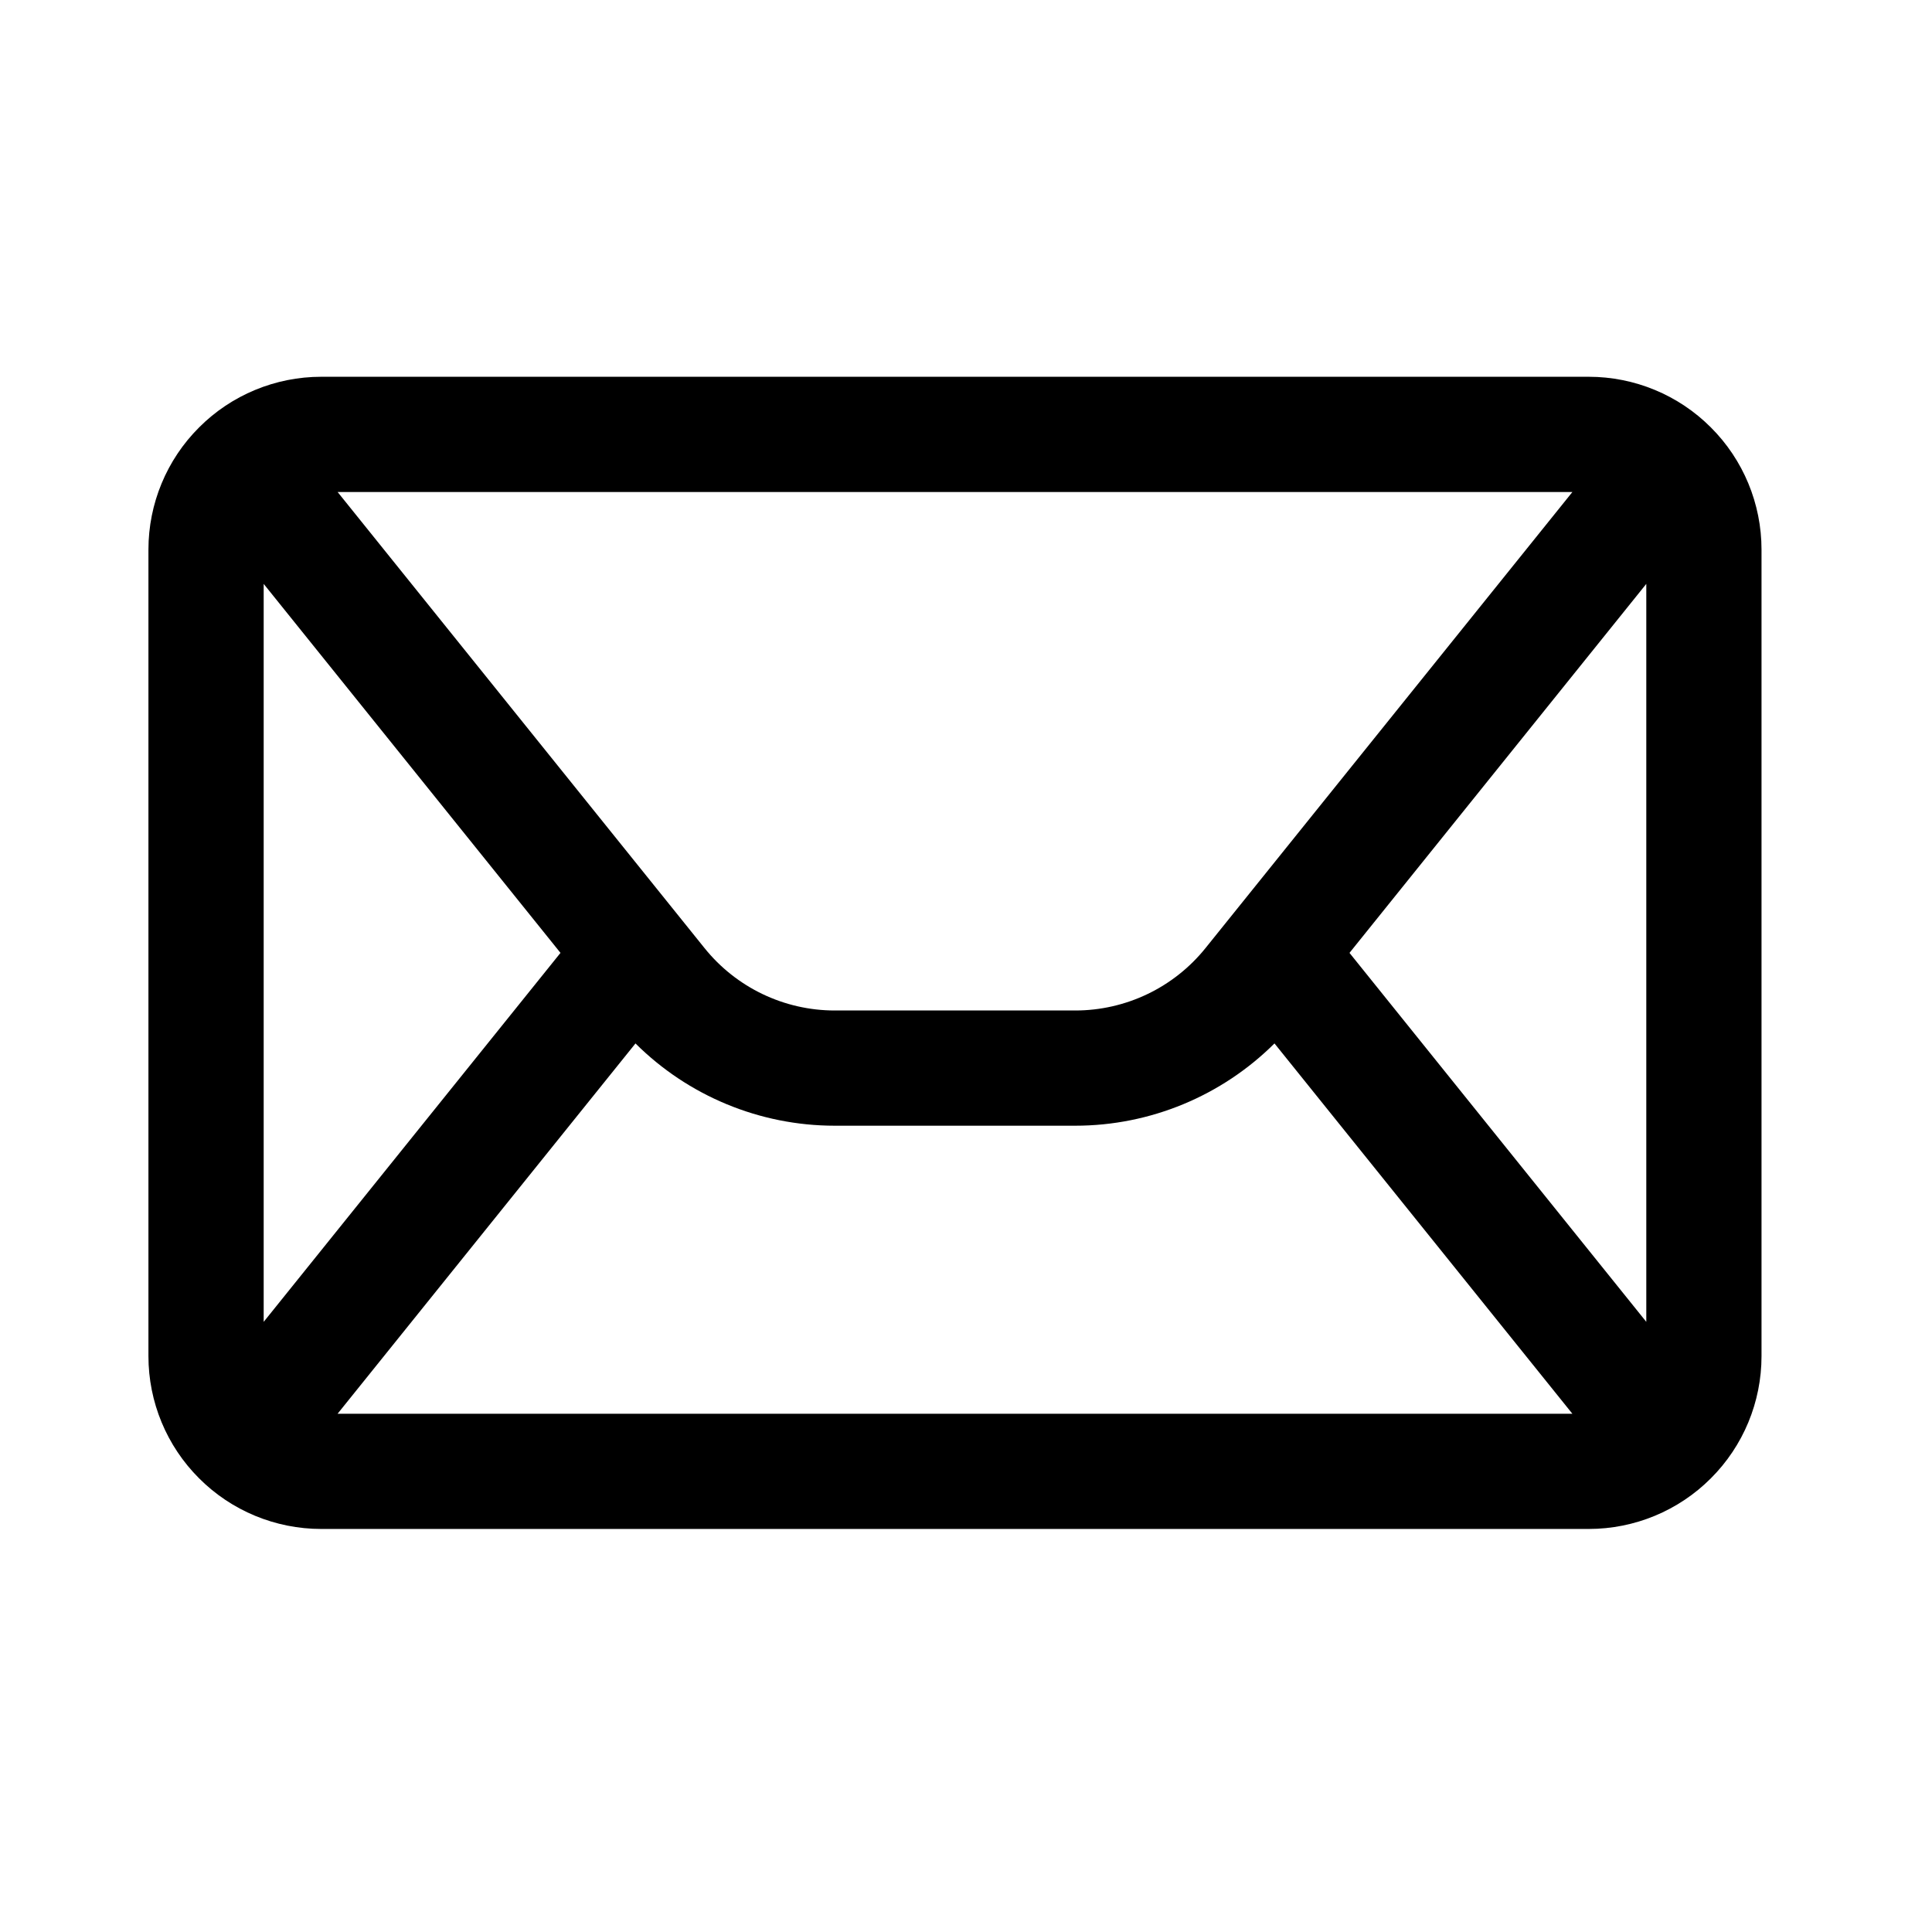 <?xml version="1.0" encoding="UTF-8"?>
<!-- Uploaded to: SVG Repo, www.svgrepo.com, Generator: SVG Repo Mixer Tools -->
<svg fill="#000000" width="800px" height="800px" version="1.1" viewBox="144 144 512 512" xmlns="http://www.w3.org/2000/svg">
 <path d="m610.82 289.65c0-12.152-4.824-23.801-13.422-32.379-8.578-8.598-20.227-13.422-32.379-13.422h-335.88c-12.152 0-23.801 4.824-32.379 13.422-8.598 8.578-13.422 20.227-13.422 32.379v213.74c0 12.152 4.824 23.801 13.422 32.379 8.578 8.598 20.227 13.422 32.379 13.422h335.88c12.152 0 23.801-4.824 32.379-13.422 8.598-8.578 13.422-20.227 13.422-32.379zm-298.41 130.87-78.945 98.137h327.23l-78.945-98.137c-13.953 13.879-32.902 21.805-52.809 21.805h-63.727c-19.906 0-38.867-7.926-52.809-21.805zm-98.531 73.785 78.656-97.781-78.656-97.785zm287.75-97.781 78.656 97.781v-195.57zm-268.16-122.14 97.238 120.87c8.41 10.457 21.098 16.535 34.516 16.535h63.727c13.418 0 26.105-6.078 34.52-16.535l97.234-120.87z" fill-rule="evenodd"/>
</svg>